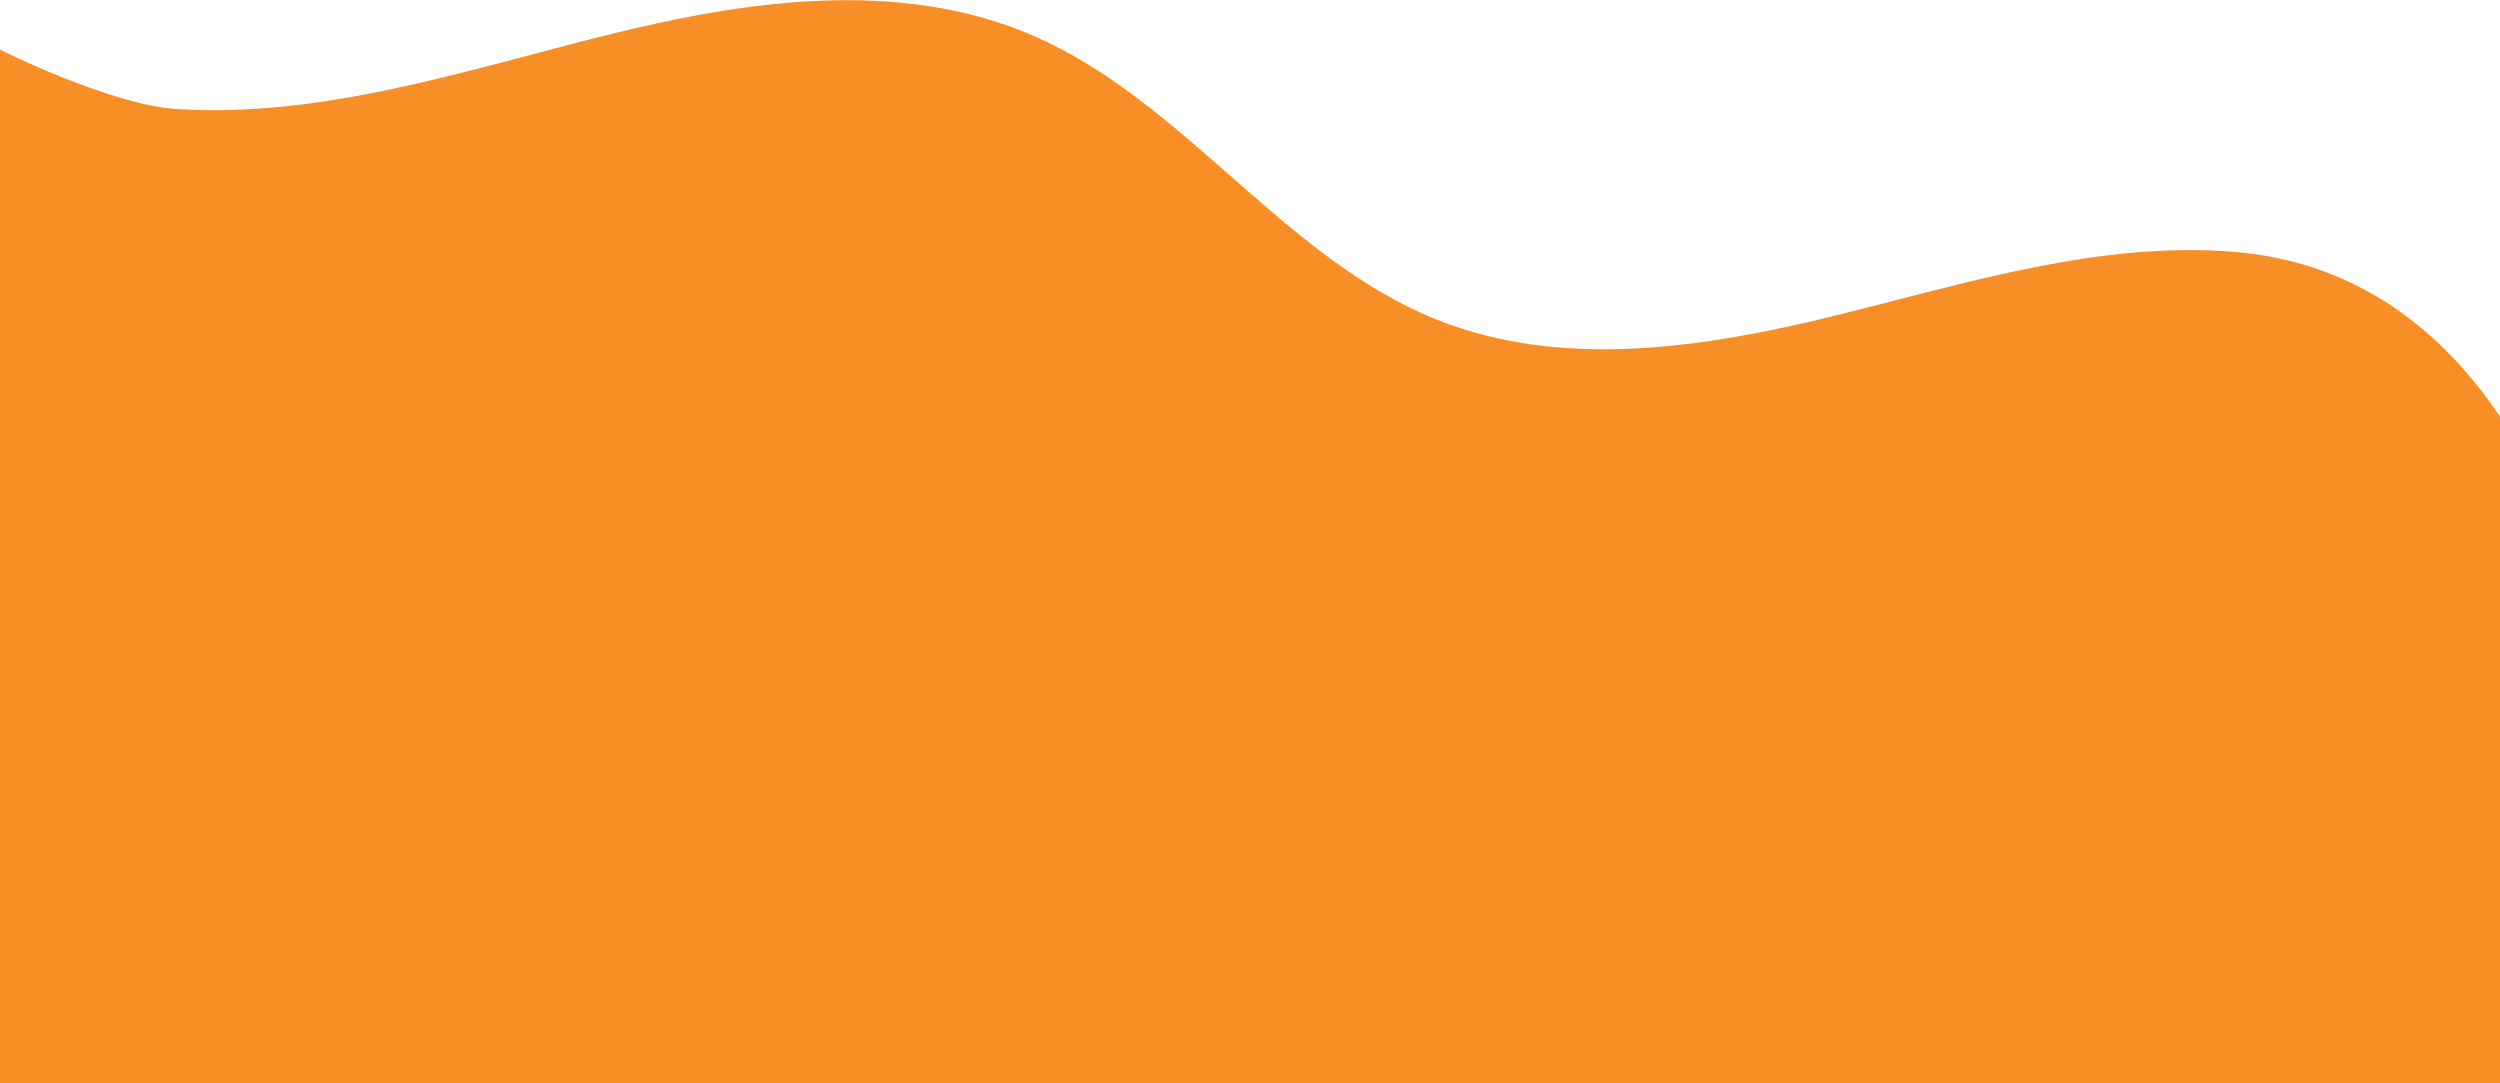 <svg 
 xmlns="http://www.w3.org/2000/svg"
 xmlns:xlink="http://www.w3.org/1999/xlink"
 width="270px" height="117px">
<path fill-rule="evenodd"  opacity="0.851" fill="rgb(245, 124, 0)"
 d="M270.000,116.987 L270.000,44.989 C263.000,34.608 253.489,28.220 241.350,27.206 C226.848,25.997 212.390,30.577 198.263,34.070 C184.137,37.565 168.755,39.934 155.237,34.550 C138.587,27.919 127.899,10.850 111.428,3.789 C97.057,-2.373 80.510,0.033 65.342,3.838 C50.174,7.642 34.647,12.784 19.041,11.771 C11.849,11.304 -0.000,5.364 -0.000,5.364 L-0.000,116.987 L270.000,116.987 Z"/>
</svg>